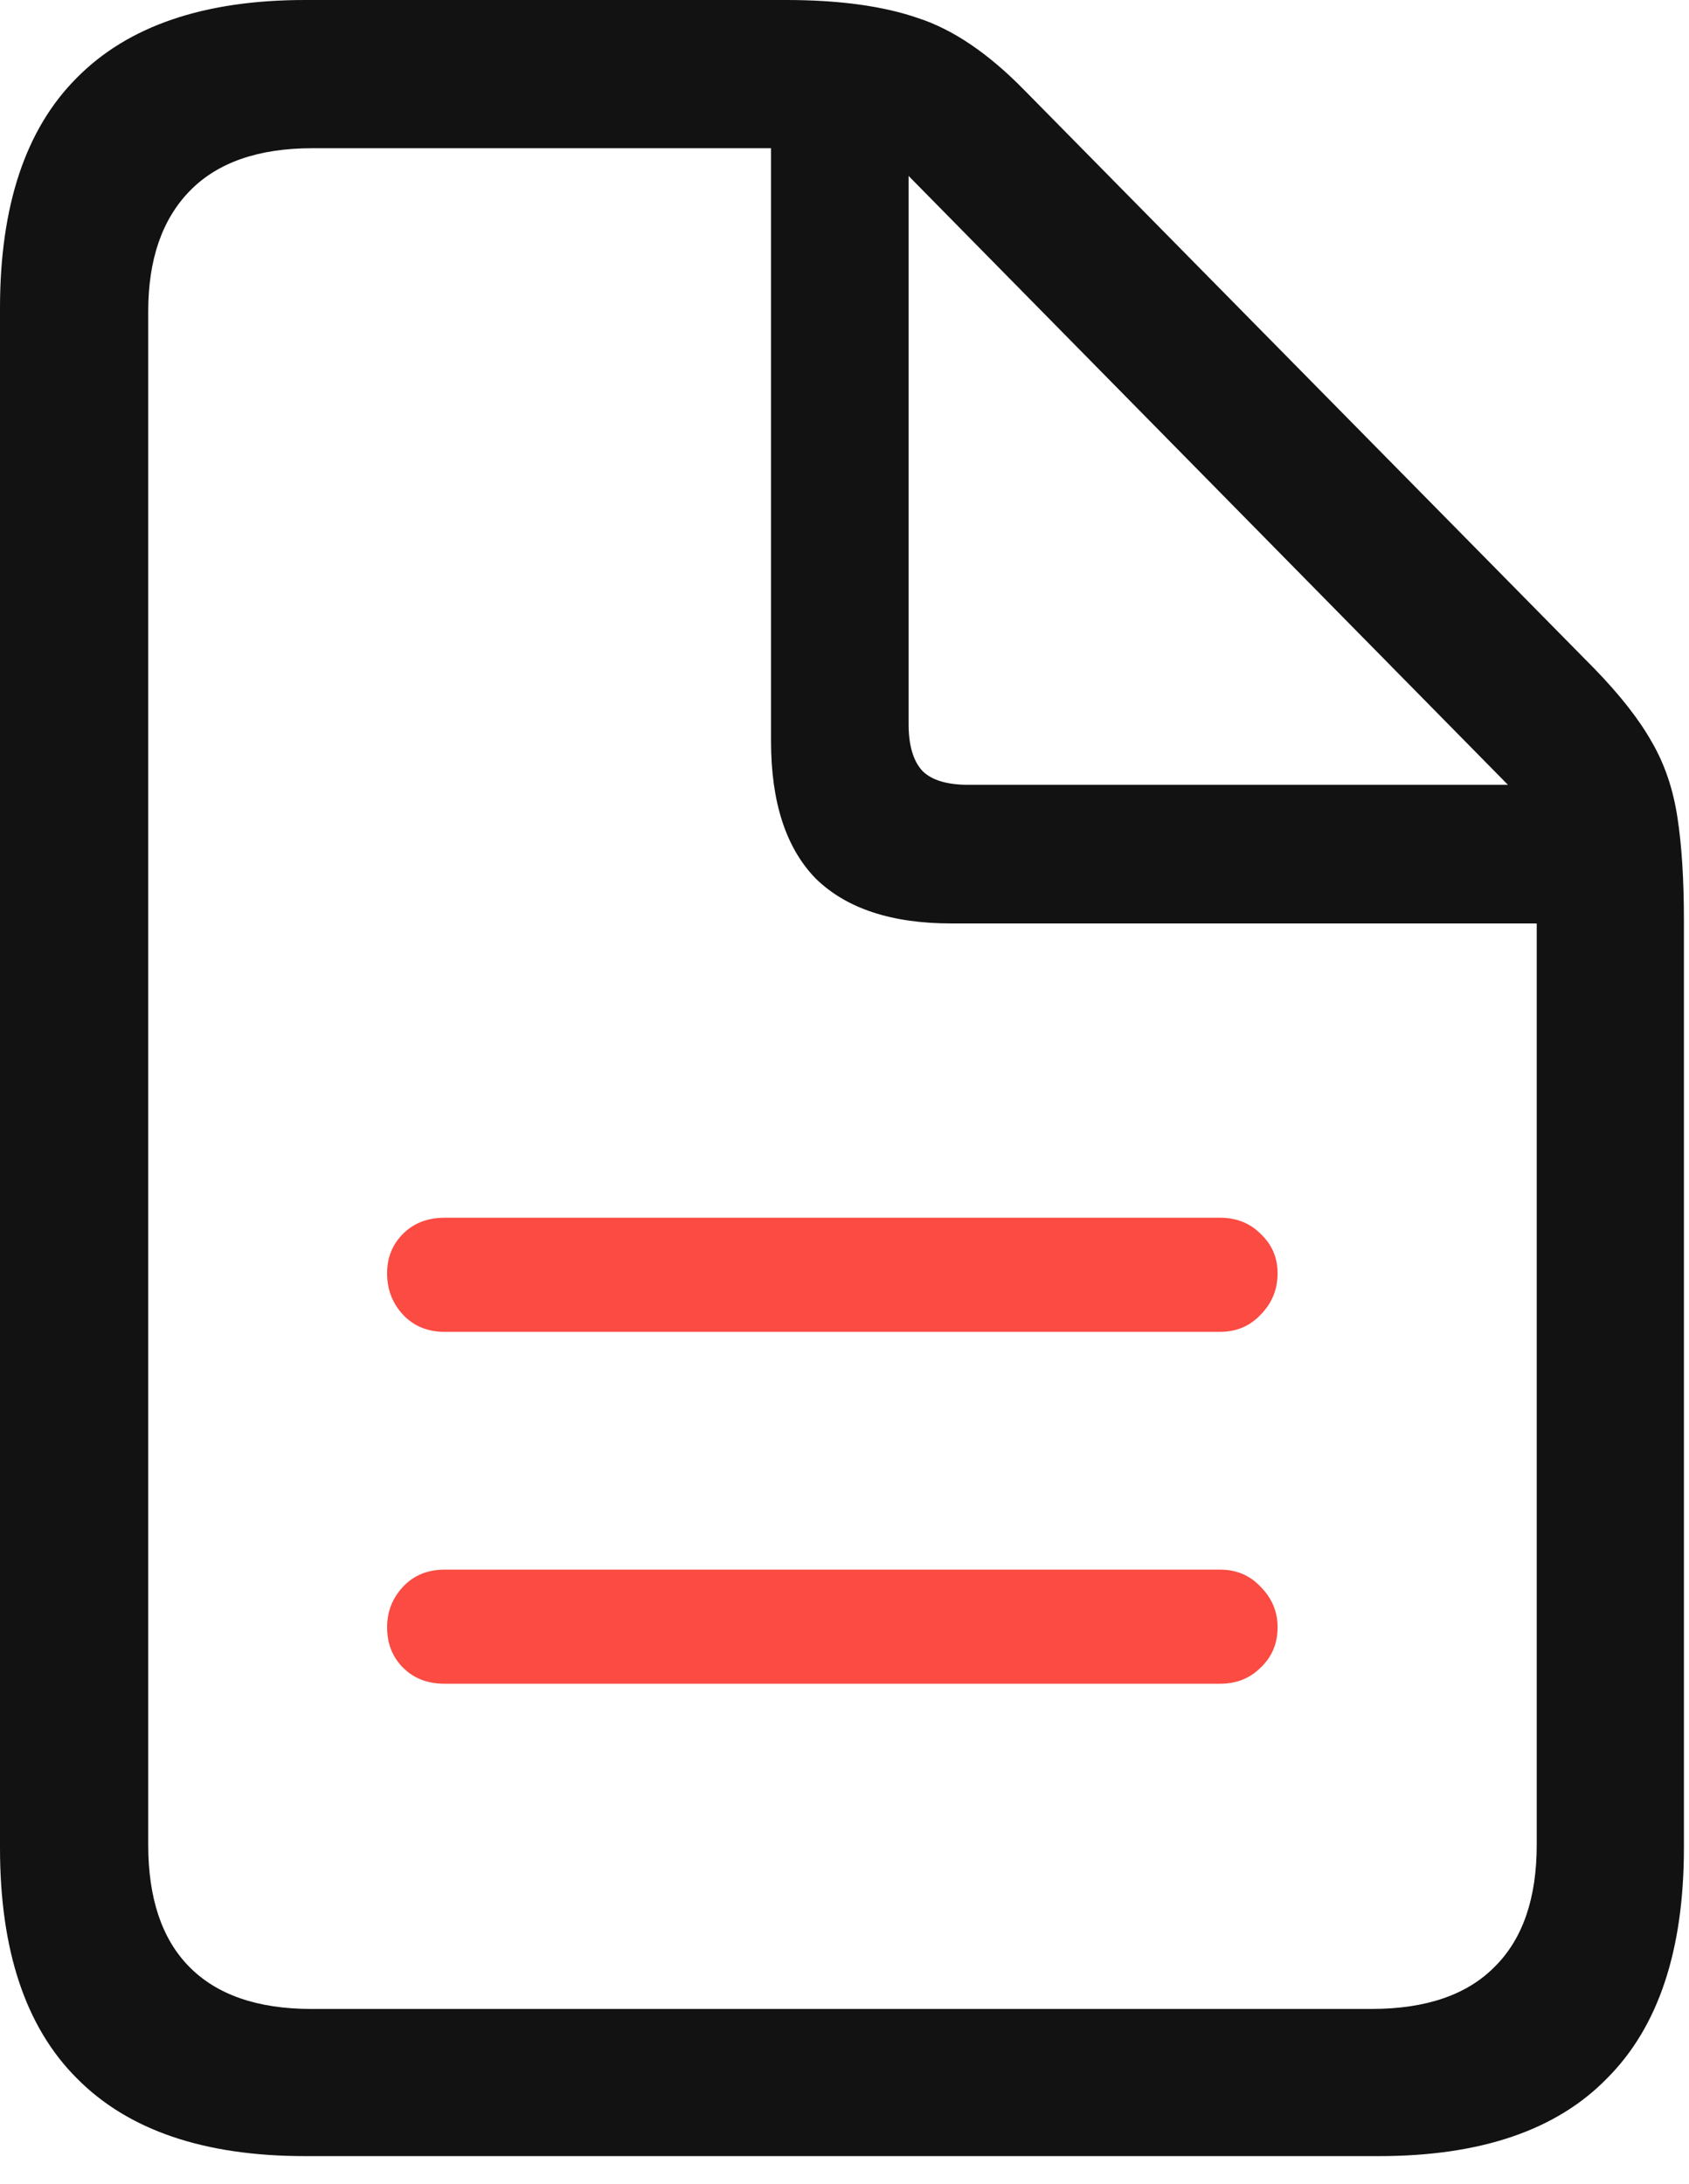 <svg width="58" height="75" viewBox="0 0 58 75" fill="none" xmlns="http://www.w3.org/2000/svg">
<path d="M10.474 74.048H47.351C50.842 74.048 53.455 73.157 55.188 71.374C56.946 69.617 57.825 66.98 57.825 63.464V31.604C57.825 30.212 57.752 29.041 57.605 28.088C57.459 27.112 57.166 26.245 56.726 25.488C56.287 24.707 55.627 23.865 54.748 22.961L35.156 3.076C33.935 1.831 32.727 1.013 31.531 0.623C30.334 0.208 28.821 0 26.99 0H10.474C7.007 0 4.395 0.891 2.637 2.673C0.879 4.431 0 7.068 0 10.584V63.464C0 66.98 0.879 69.617 2.637 71.374C4.395 73.157 7.007 74.048 10.474 74.048ZM10.693 68.994C8.838 68.994 7.434 68.506 6.482 67.529C5.554 66.577 5.09 65.186 5.09 63.355V10.693C5.09 8.911 5.566 7.532 6.519 6.555C7.471 5.579 8.875 5.09 10.73 5.09H26.477V25.452C26.477 27.551 26.99 29.126 28.015 30.176C29.065 31.201 30.615 31.714 32.666 31.714H52.771V63.355C52.771 65.186 52.295 66.577 51.343 67.529C50.391 68.506 48.975 68.994 47.095 68.994H10.693ZM33.252 26.953C32.52 26.953 31.995 26.794 31.677 26.477C31.36 26.135 31.201 25.598 31.201 24.866V6.042L51.782 26.953H33.252Z" fill="#121212"/>
<path d="M15.271 41.821H41.894C42.456 41.821 42.919 42.004 43.286 42.371C43.676 42.737 43.872 43.188 43.872 43.726C43.872 44.287 43.676 44.763 43.286 45.154C42.919 45.544 42.456 45.74 41.894 45.74H15.271C14.685 45.74 14.209 45.544 13.842 45.154C13.476 44.763 13.293 44.287 13.293 43.726C13.293 43.188 13.476 42.737 13.842 42.371C14.209 42.004 14.685 41.821 15.271 41.821Z" fill="#FB4B42"/>
<path d="M15.271 53.906H41.894C42.456 53.906 42.919 54.102 43.286 54.492C43.676 54.883 43.872 55.347 43.872 55.884C43.872 56.445 43.676 56.909 43.286 57.275C42.919 57.642 42.456 57.825 41.894 57.825H15.271C14.685 57.825 14.209 57.642 13.842 57.275C13.476 56.909 13.293 56.445 13.293 55.884C13.293 55.347 13.476 54.883 13.842 54.492C14.209 54.102 14.685 53.906 15.271 53.906Z" fill="#FB4B42"/>
</svg>
